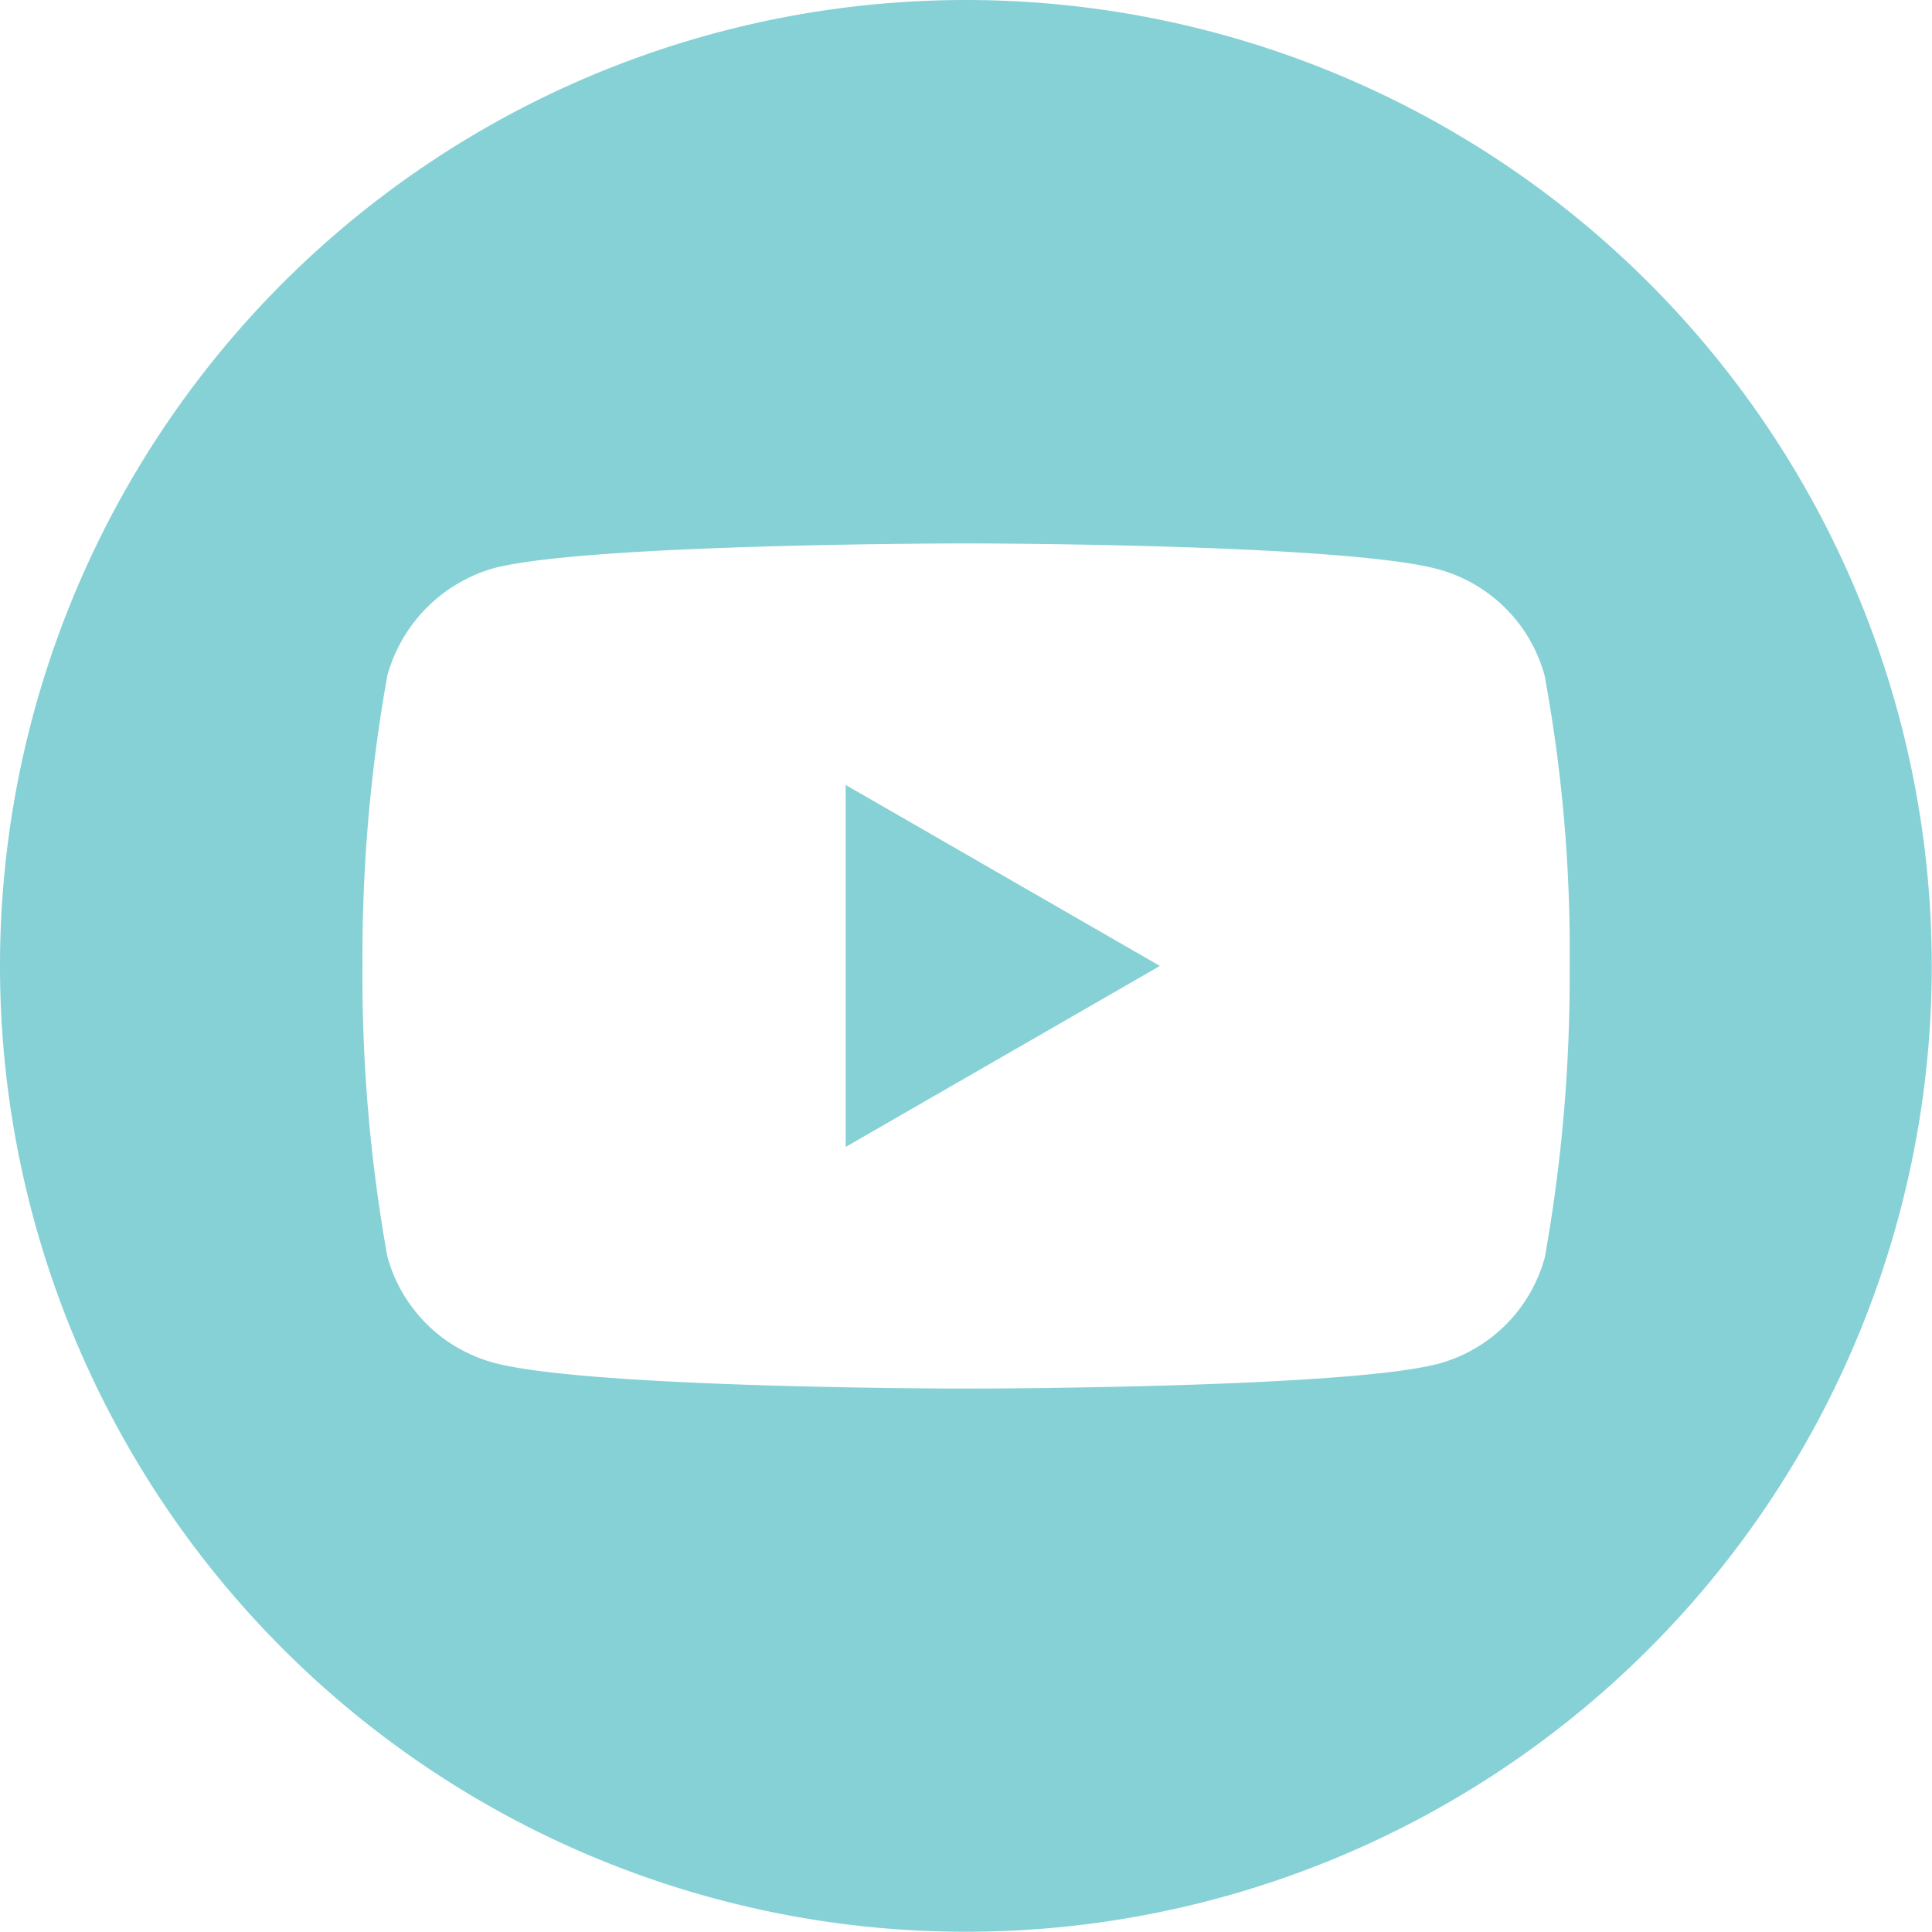 <svg xmlns="http://www.w3.org/2000/svg" width="32.204" height="32.204" viewBox="0 0 32.204 32.204"><path d="M224.113,214.072l5.238-3.017-5.238-3.017Zm0,0" transform="translate(-210.017 -194.954)" fill="#86d1d6"/><path d="M16.1,0A16.1,16.1,0,1,0,32.2,16.1,16.1,16.1,0,0,0,16.1,0ZM26.164,16.119a26.576,26.576,0,0,1-.414,4.84,2.521,2.521,0,0,1-1.774,1.773c-1.575.414-7.873.414-7.873.414s-6.282,0-7.873-.431a2.522,2.522,0,0,1-1.774-1.774,26.46,26.46,0,0,1-.414-4.84,26.559,26.559,0,0,1,.414-4.84,2.573,2.573,0,0,1,1.774-1.79C9.8,9.058,16.1,9.058,16.1,9.058s6.3,0,7.873.431a2.522,2.522,0,0,1,1.774,1.774A25.22,25.22,0,0,1,26.164,16.119Zm0,0" fill="#86d1d6"/></svg>